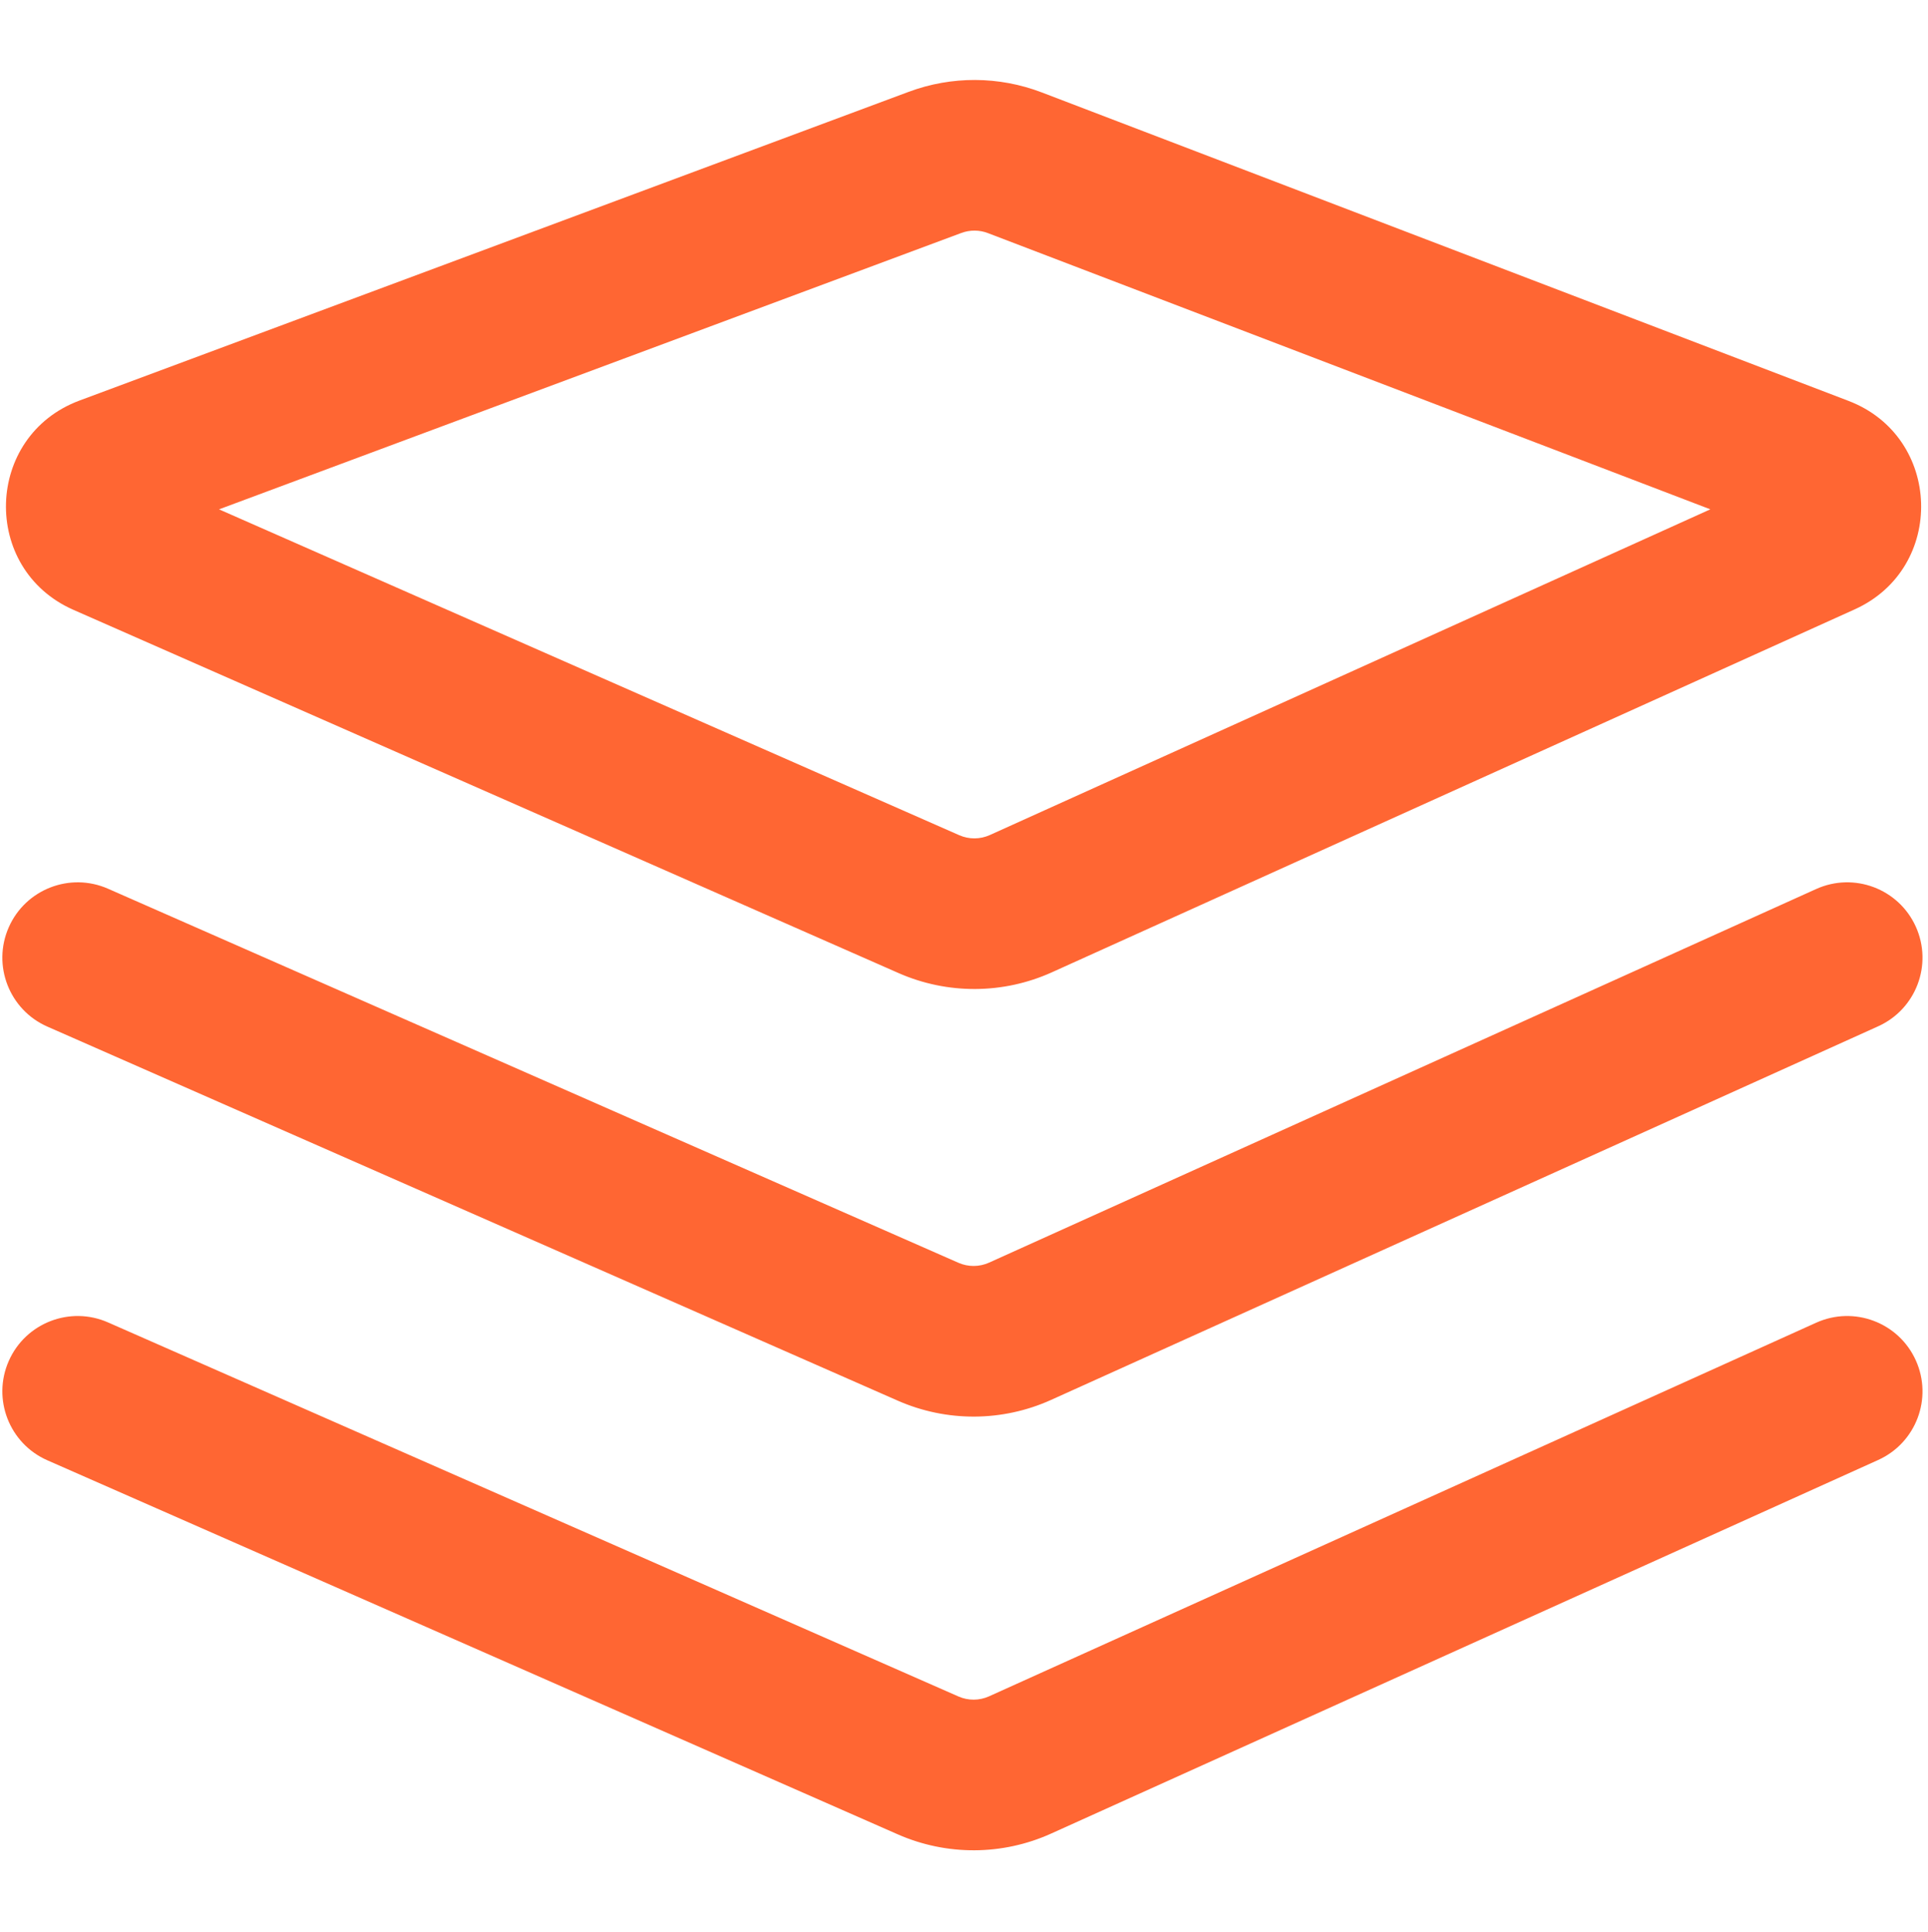 <svg xmlns="http://www.w3.org/2000/svg" width="512" height="513" viewBox="0 0 512 513" fill="none"><path fill-rule="evenodd" clip-rule="evenodd" d="M262.346 61.895C260.075 61.027 257.565 61.016 255.286 61.864L58.164 135.252L254.725 221.774C257.323 222.918 260.285 222.904 262.873 221.734L454.196 135.246L262.346 61.895ZM241.33 24.378C252.725 20.136 265.274 20.191 276.631 24.533L490.893 106.452C515.799 115.975 516.834 150.827 492.537 161.811L279.349 258.183C266.414 264.03 251.602 264.104 238.609 258.385L19.496 161.935C-5.156 151.083 -4.127 115.76 21.116 106.362L241.33 24.378ZM2.323 246.245C6.77 236.134 18.571 231.543 28.682 235.99L254.519 335.319C257.116 336.461 260.076 336.446 262.662 335.279L482.301 236.071C492.368 231.524 504.214 235.998 508.761 246.065C513.308 256.131 508.834 267.978 498.767 272.524L279.128 371.732C266.2 377.572 251.4 377.645 238.415 371.934L12.578 272.605C2.467 268.158 -2.124 256.356 2.323 246.245ZM28.682 351.152C18.571 346.705 6.77 351.296 2.323 361.407C-2.124 371.518 2.467 383.32 12.578 387.767L238.415 487.096C251.4 492.807 266.2 492.734 279.128 486.894L498.767 387.686C508.834 383.139 513.308 371.293 508.761 361.227C504.214 351.16 492.368 346.686 482.301 351.232L262.662 450.44C260.076 451.608 257.116 451.623 254.519 450.481L28.682 351.152Z" fill="#FF6633"></path></svg>